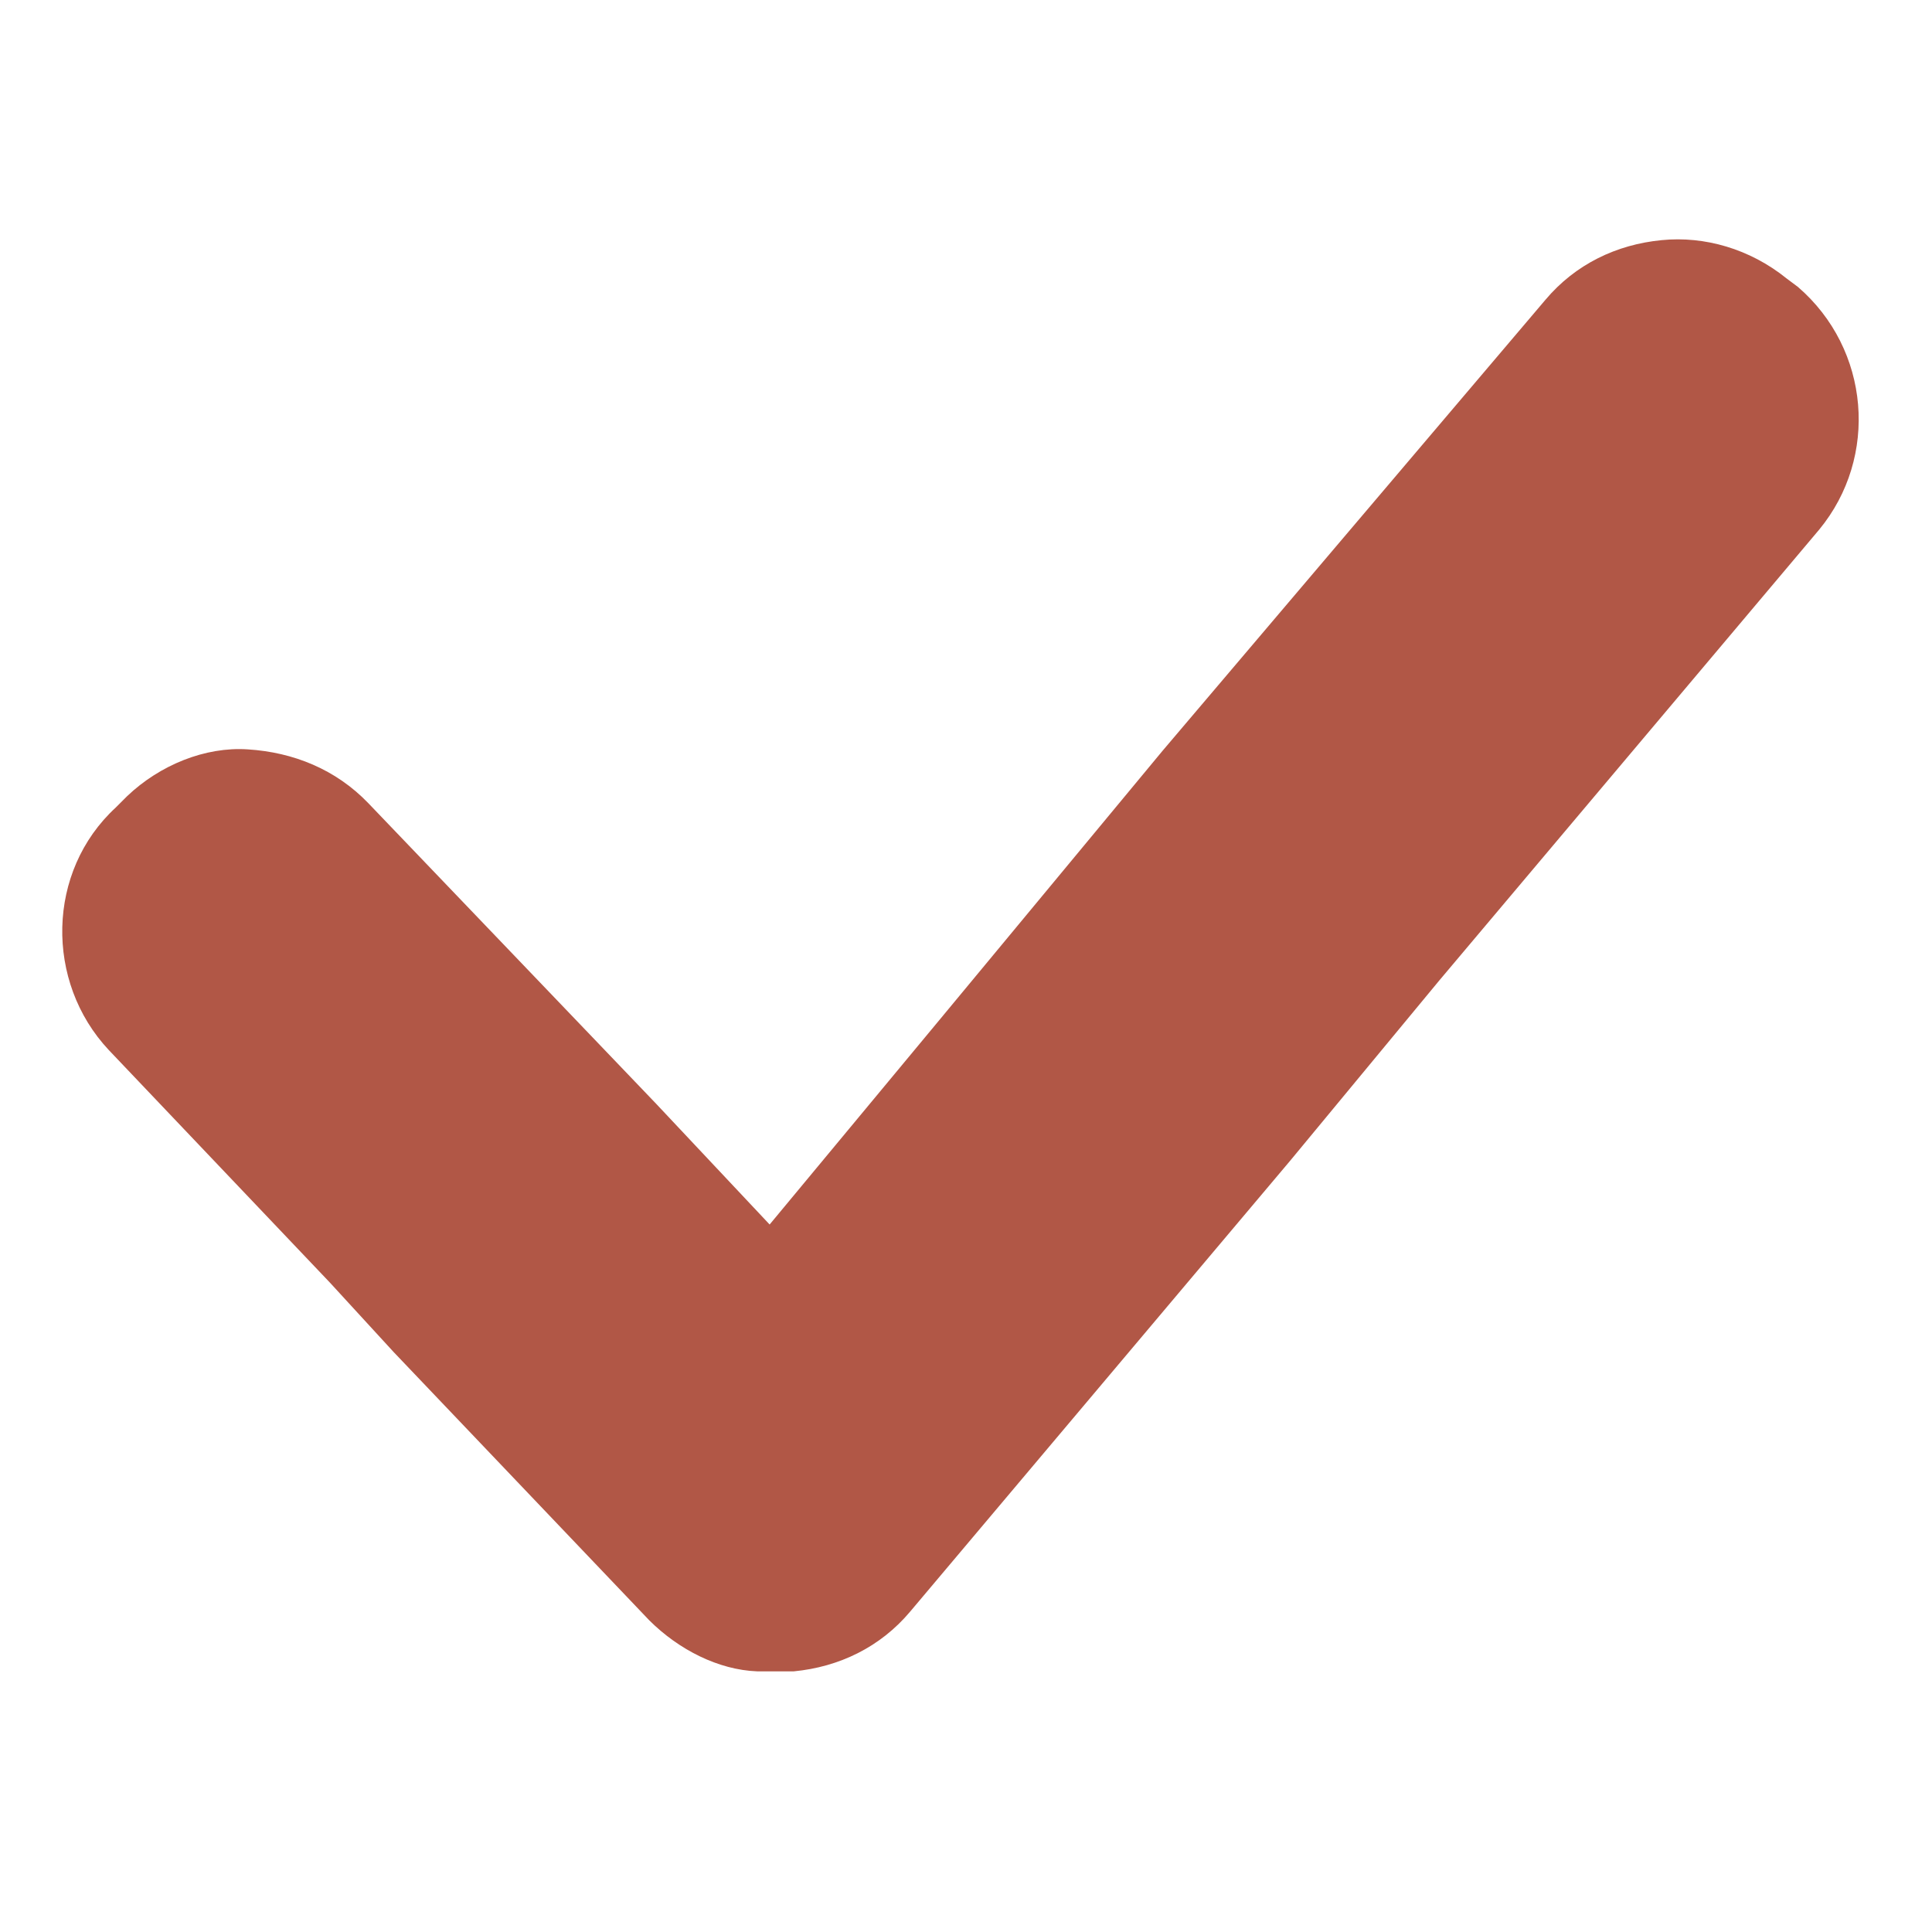 <svg xmlns="http://www.w3.org/2000/svg" xmlns:xlink="http://www.w3.org/1999/xlink" width="74" zoomAndPan="magnify" viewBox="0 0 55.5 55.5" height="74" preserveAspectRatio="xMidYMid meet" version="1.0"><defs><clipPath id="a25e435bb0"><path d="M 1.289 6.754 L 54 6.754 L 54 48.379 L 1.289 48.379 Z M 1.289 6.754 " clip-rule="nonzero"/></clipPath></defs><g clip-path="url(#a25e435bb0)"><path fill="#b15746" d="M 51.648 8.242 L 51.324 8 C 50.266 7.145 48.961 6.777 47.738 6.898 C 46.434 7.023 45.254 7.594 44.398 8.609 L 33.398 21.566 L 26.879 29.43 L 22.109 35.176 L 18.852 31.711 L 17.02 29.797 L 10.582 23.074 C 9.645 22.098 8.422 21.609 7.117 21.527 C 5.895 21.445 4.59 21.977 3.652 22.871 L 3.328 23.195 C 1.332 25.031 1.289 28.207 3.125 30.164 L 9.48 36.848 L 11.312 38.844 L 18.648 46.543 C 19.504 47.398 20.645 47.969 21.746 48.012 C 21.824 48.012 21.824 48.012 21.867 48.012 C 21.949 48.012 21.988 48.012 22.109 48.012 C 22.109 48.012 22.109 48.012 22.191 48.012 C 22.395 48.012 22.559 48.012 22.805 48.012 C 24.105 47.887 25.289 47.316 26.145 46.297 L 37.062 33.344 L 41.344 28.168 L 52.262 15.211 C 53.973 13.133 53.727 10.035 51.648 8.242 Z M 51.648 8.242 " fill-opacity="1" fill-rule="nonzero"/></g></svg>